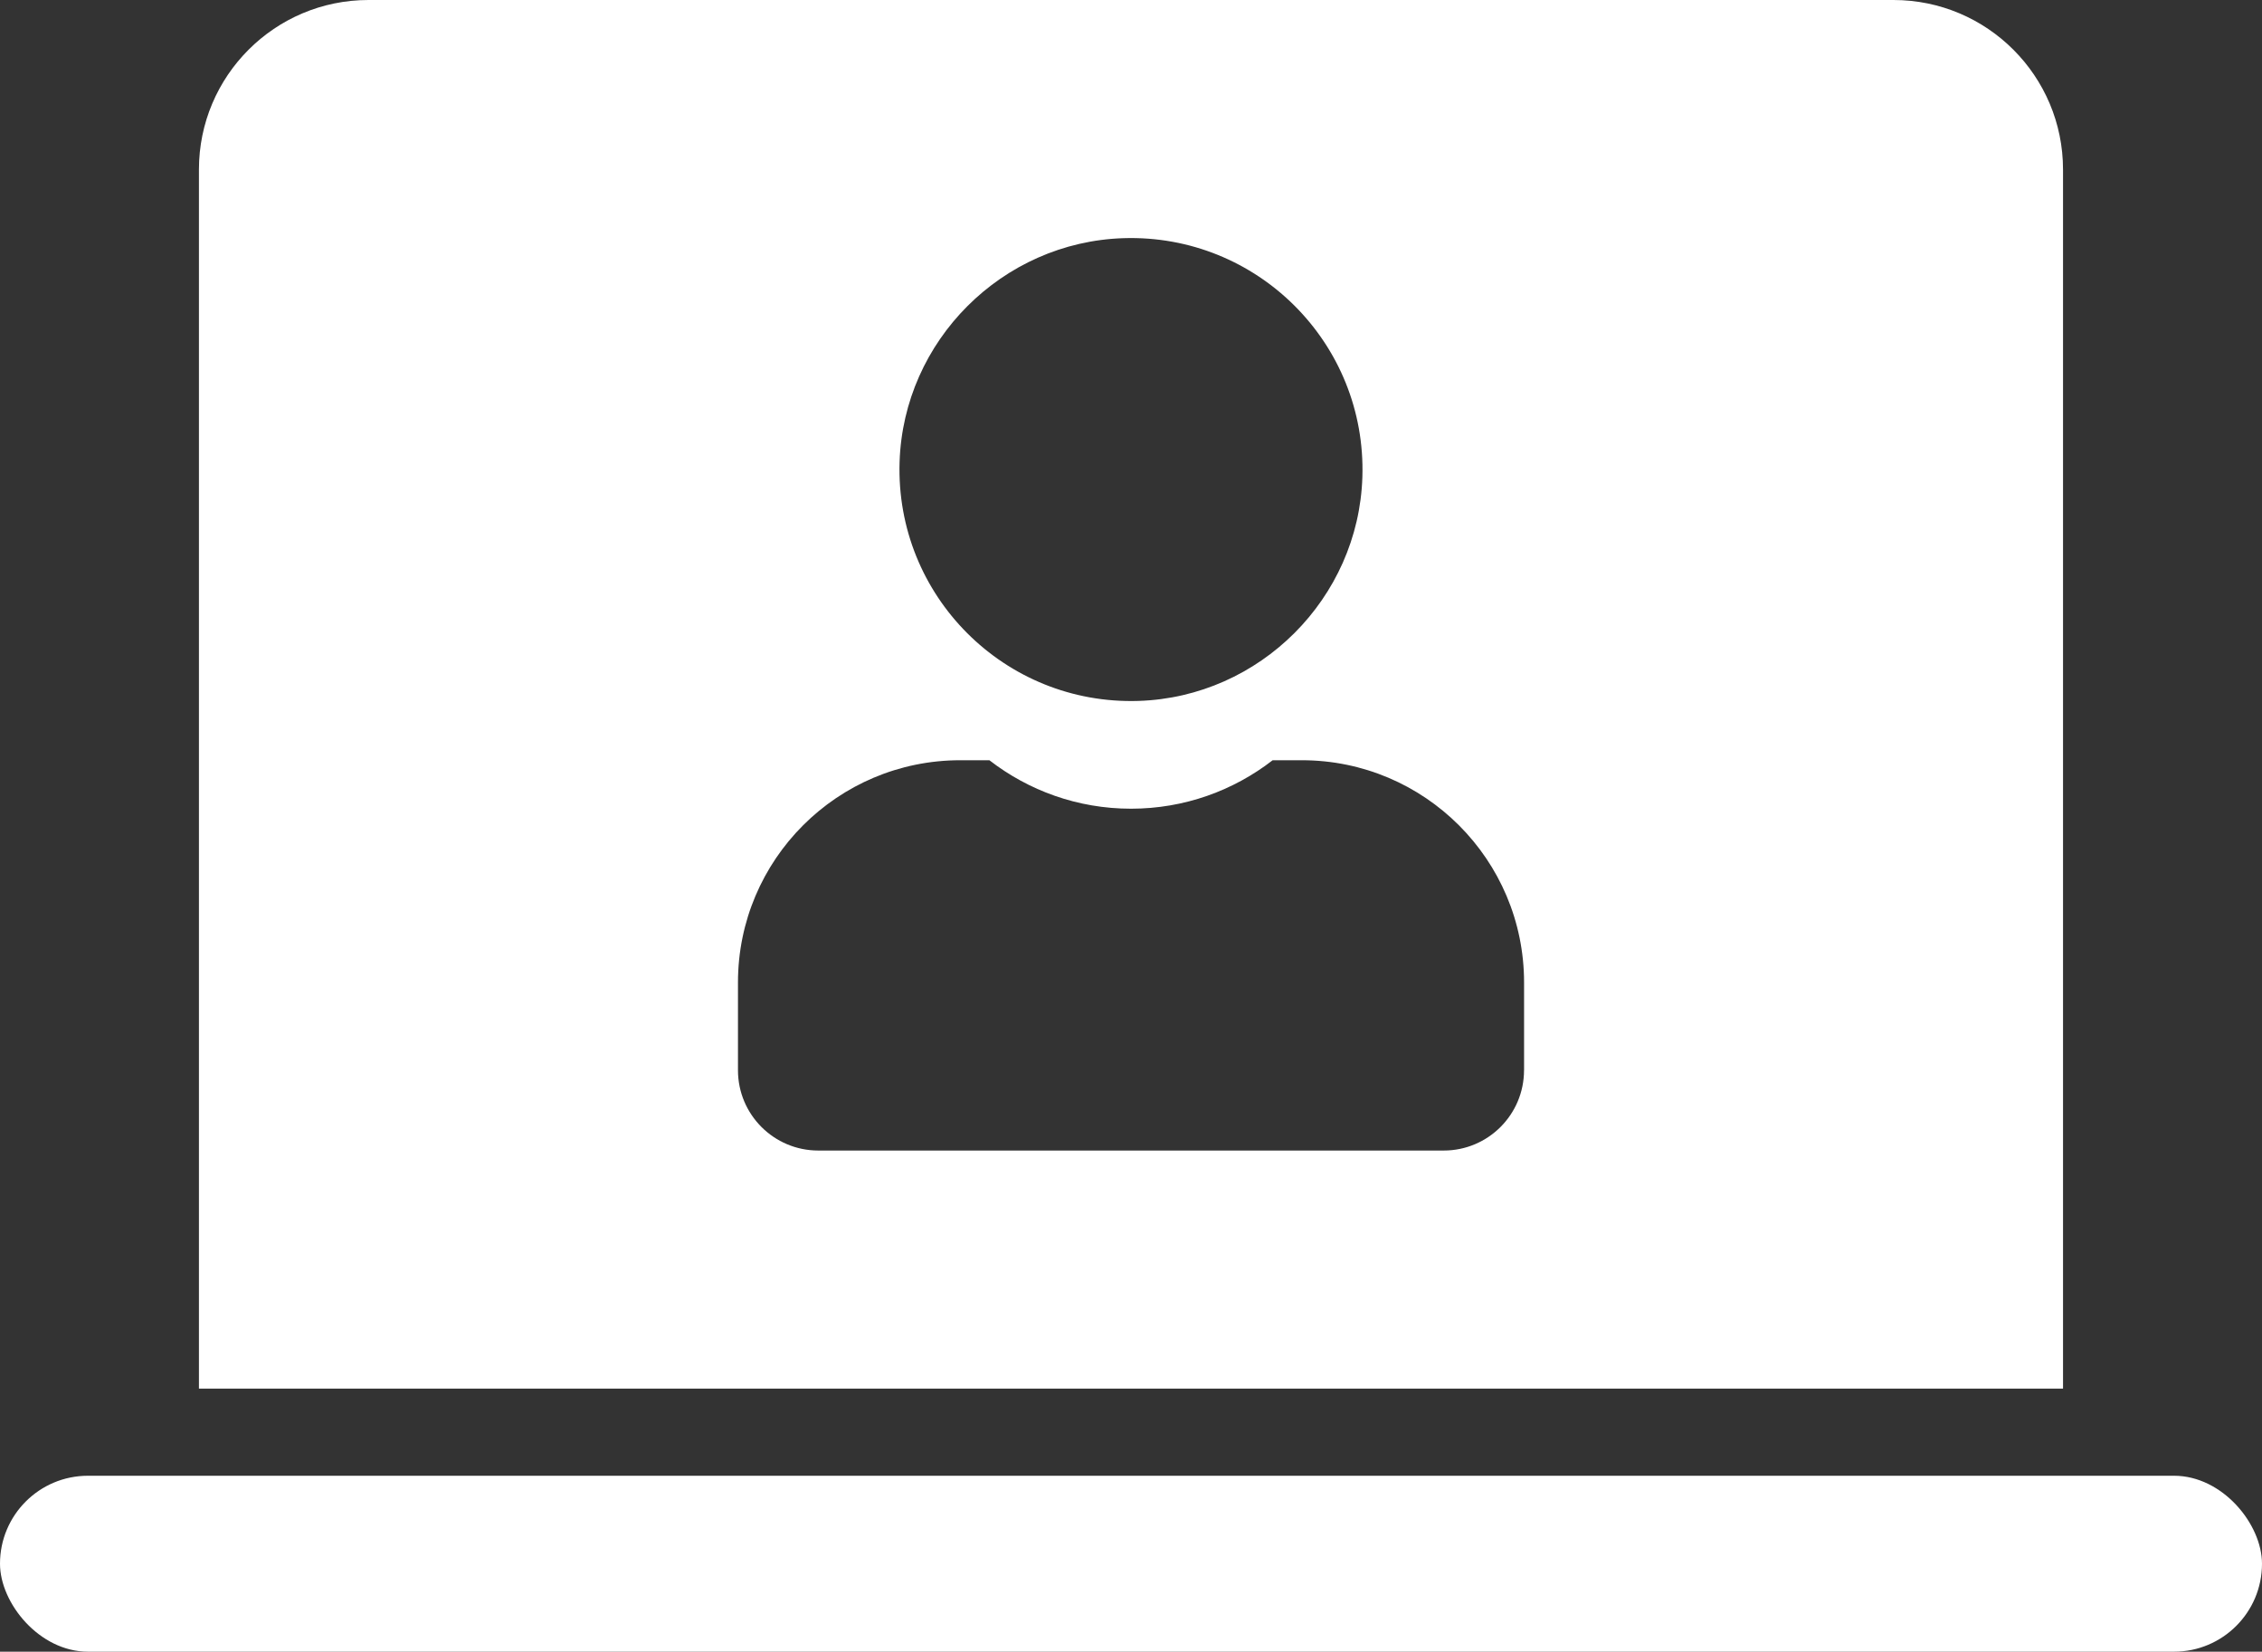 <?xml version="1.0" encoding="UTF-8"?>
<svg xmlns="http://www.w3.org/2000/svg" id="Ebene_2" viewBox="0 0 525.43 383.7">
  <rect x="0" y="0" width="525.43" height="383.7" fill="#333333" stroke="none"/>
  <defs>
    <style>.cls-1{fill:#fff;}</style>
  </defs>
  <g id="Ebene_1-2">
    <rect class="cls-1" x="0" y="342.83" width="525.43" height="40.87" rx="20.43" ry="20.43"></rect>
    <path class="cls-1" d="M439.82,0H85.6c-21.75,0-39.39,17.64-39.39,39.39V322.58H479.21V39.39c0-21.75-17.64-39.39-39.39-39.39Zm-178.87,55.33c31.09-.99,56.5,24.42,55.51,55.51-.9,28.16-23.83,51.09-51.99,51.99-31.09,.99-56.5-24.42-55.51-55.51,.9-28.16,23.83-51.09,51.99-51.99Zm93.06,193.29c0,10.31-8.36,18.66-18.66,18.66H190.08c-10.31,0-18.66-8.36-18.66-18.66v-20.38c0-28.51,23.11-51.63,51.63-51.63h6.77c9.1,7.05,20.51,11.26,32.9,11.26s23.81-4.21,32.9-11.26h6.77c28.51,0,51.63,23.11,51.63,51.63v20.38Z"></path>
  </g>
</svg>
